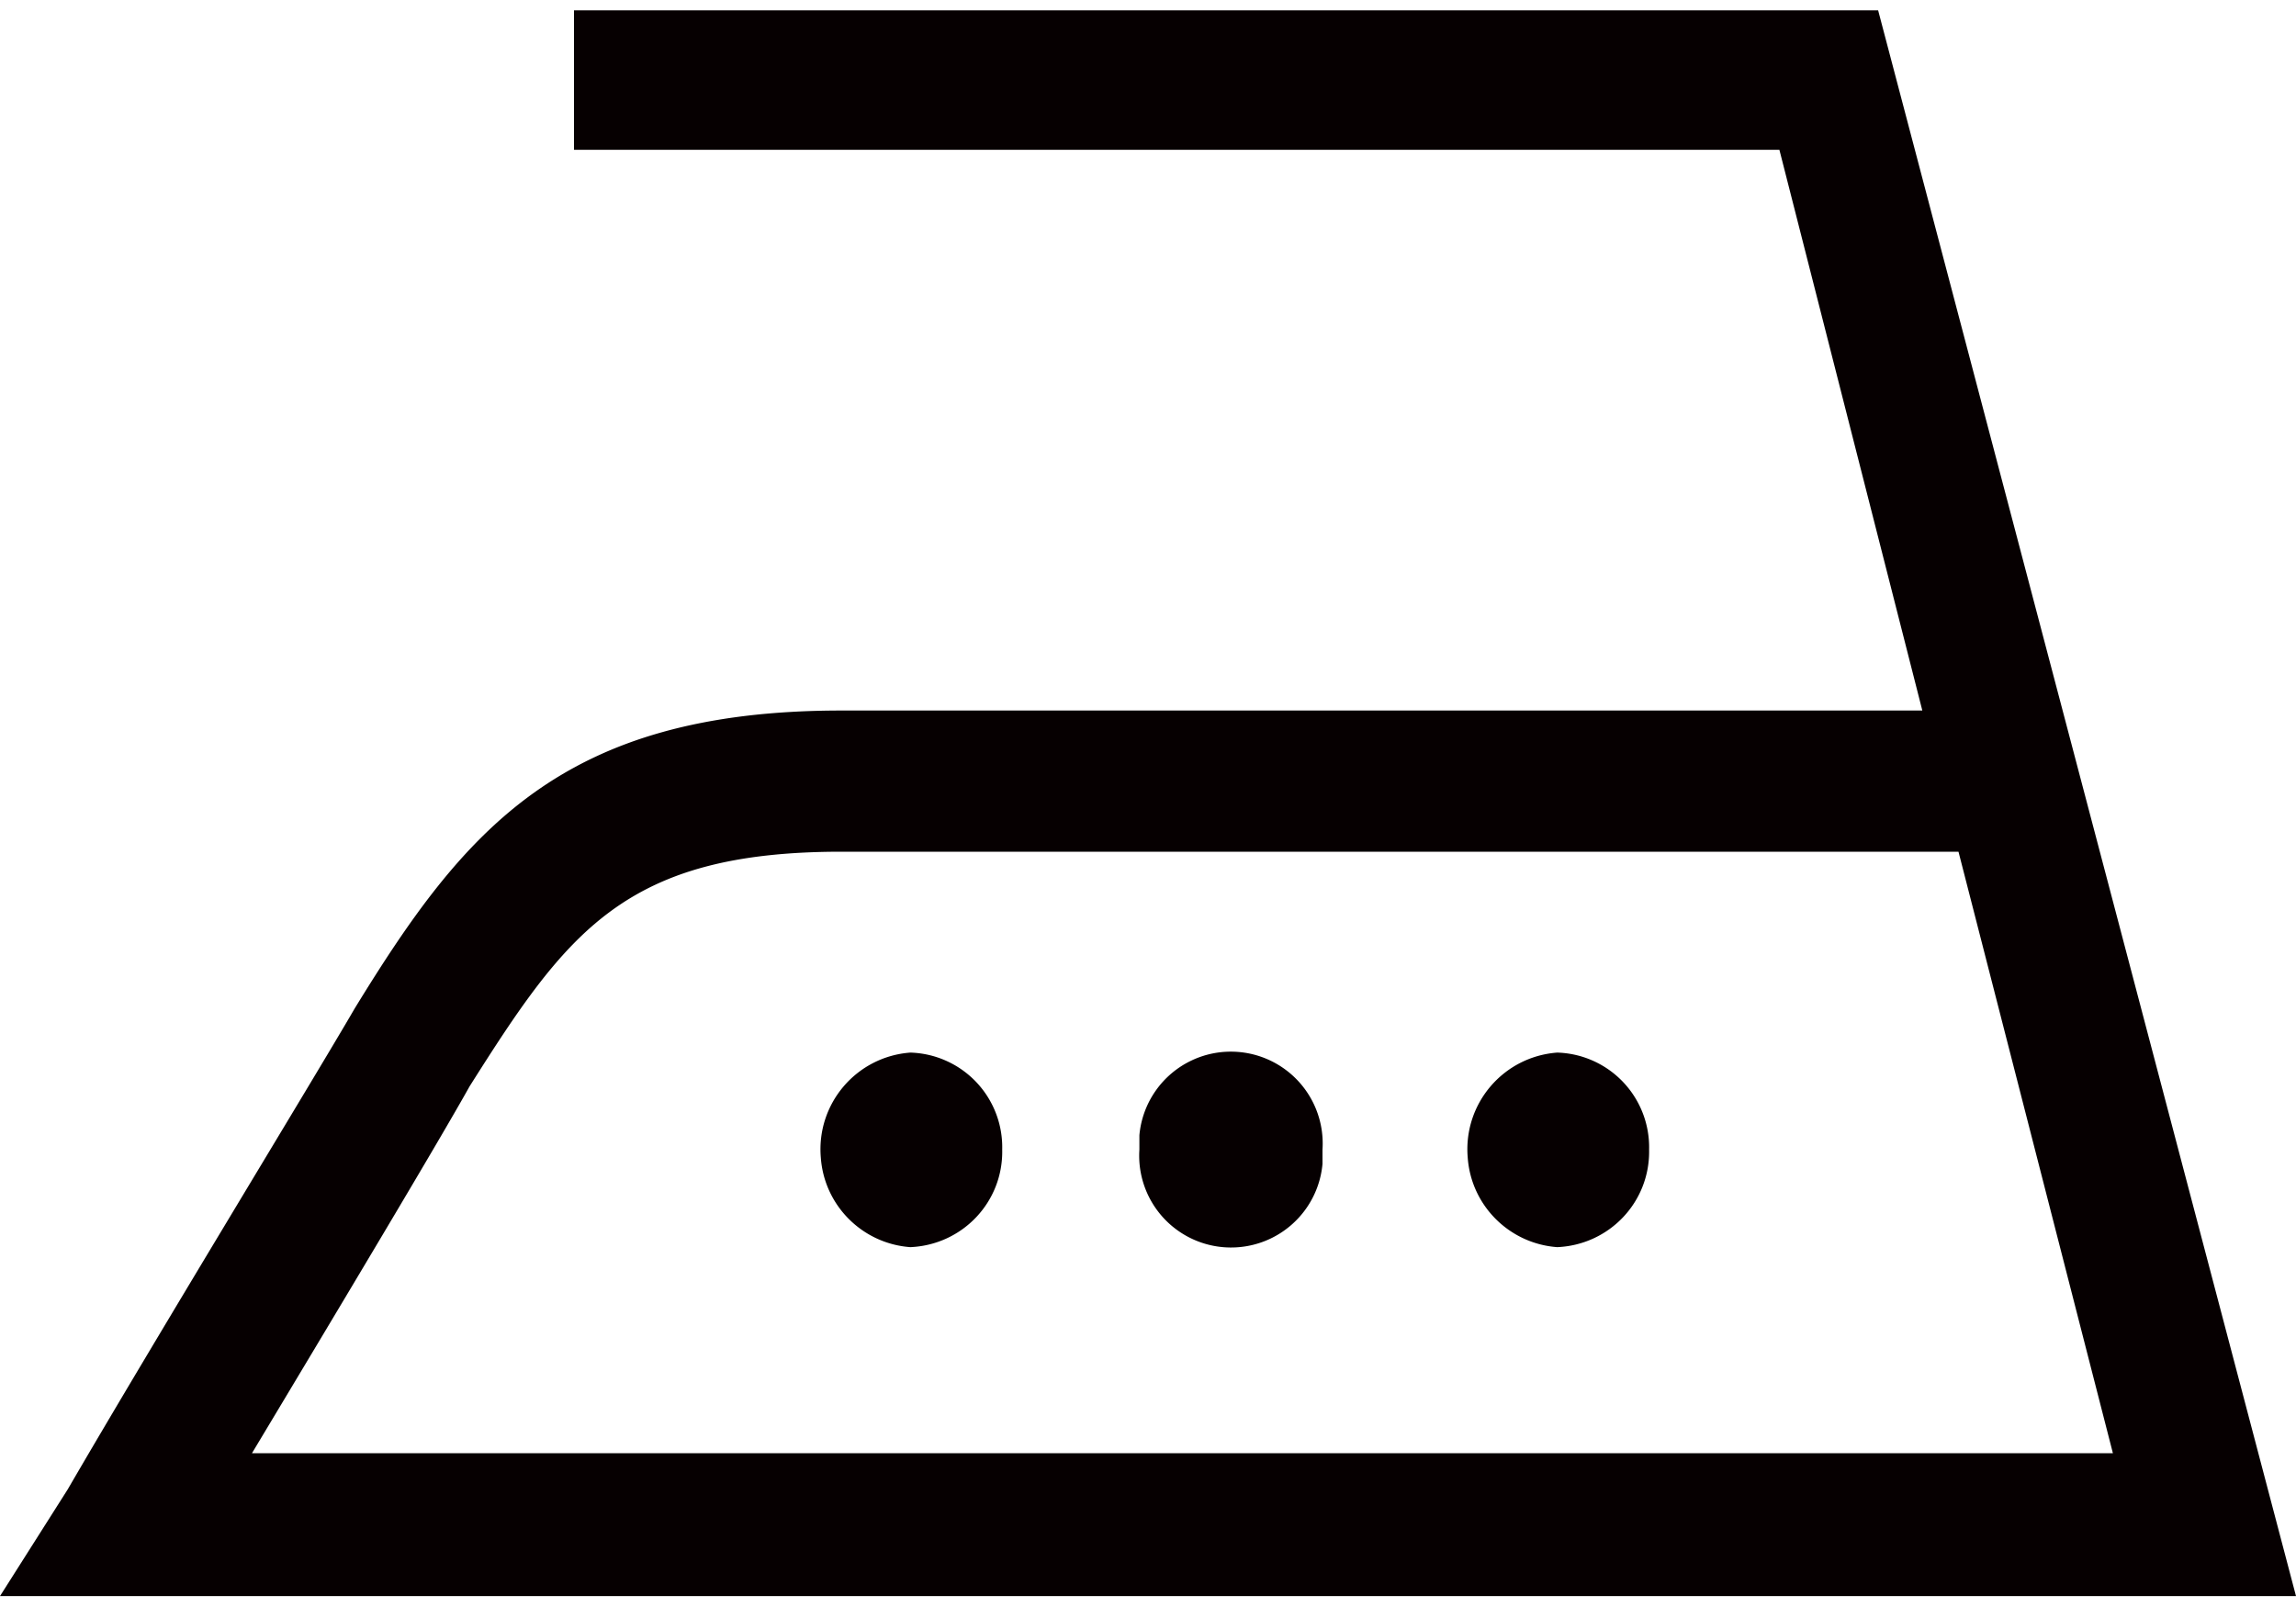 <svg xmlns="http://www.w3.org/2000/svg" viewBox="0 0 40 28" width="40" height="28"><path d="M17.46 20.03a1.65 1.65 0 0 0-1.6-1.69c-.94.07-1.64.89-1.56 1.83.06.84.73 1.5 1.56 1.56.91-.04 1.62-.79 1.6-1.7m5.58 0a1.6 1.6 0 0 0-3.19-.25v.25a1.6 1.6 0 0 0 3.19.25v-.25Zm5.69 0a1.65 1.65 0 0 0-1.6-1.69c-.94.07-1.64.89-1.56 1.83.06.84.73 1.5 1.56 1.56.91-.04 1.62-.79 1.6-1.7Zm5.39-5.19 2.69 10.48H4.39c1.5-2.5 3.29-5.49 3.79-6.39 1.7-2.69 2.7-4.09 6.48-4.09h19.46ZM40 27.81 32.72.18H10v2.43h21l2.49 9.77H14.66c-4.88 0-6.58 2.09-8.48 5.19-.69 1.19-3.49 5.78-5 8.38L0 27.81h40Z" style="fill:#060001;stroke-width:0"/></svg>